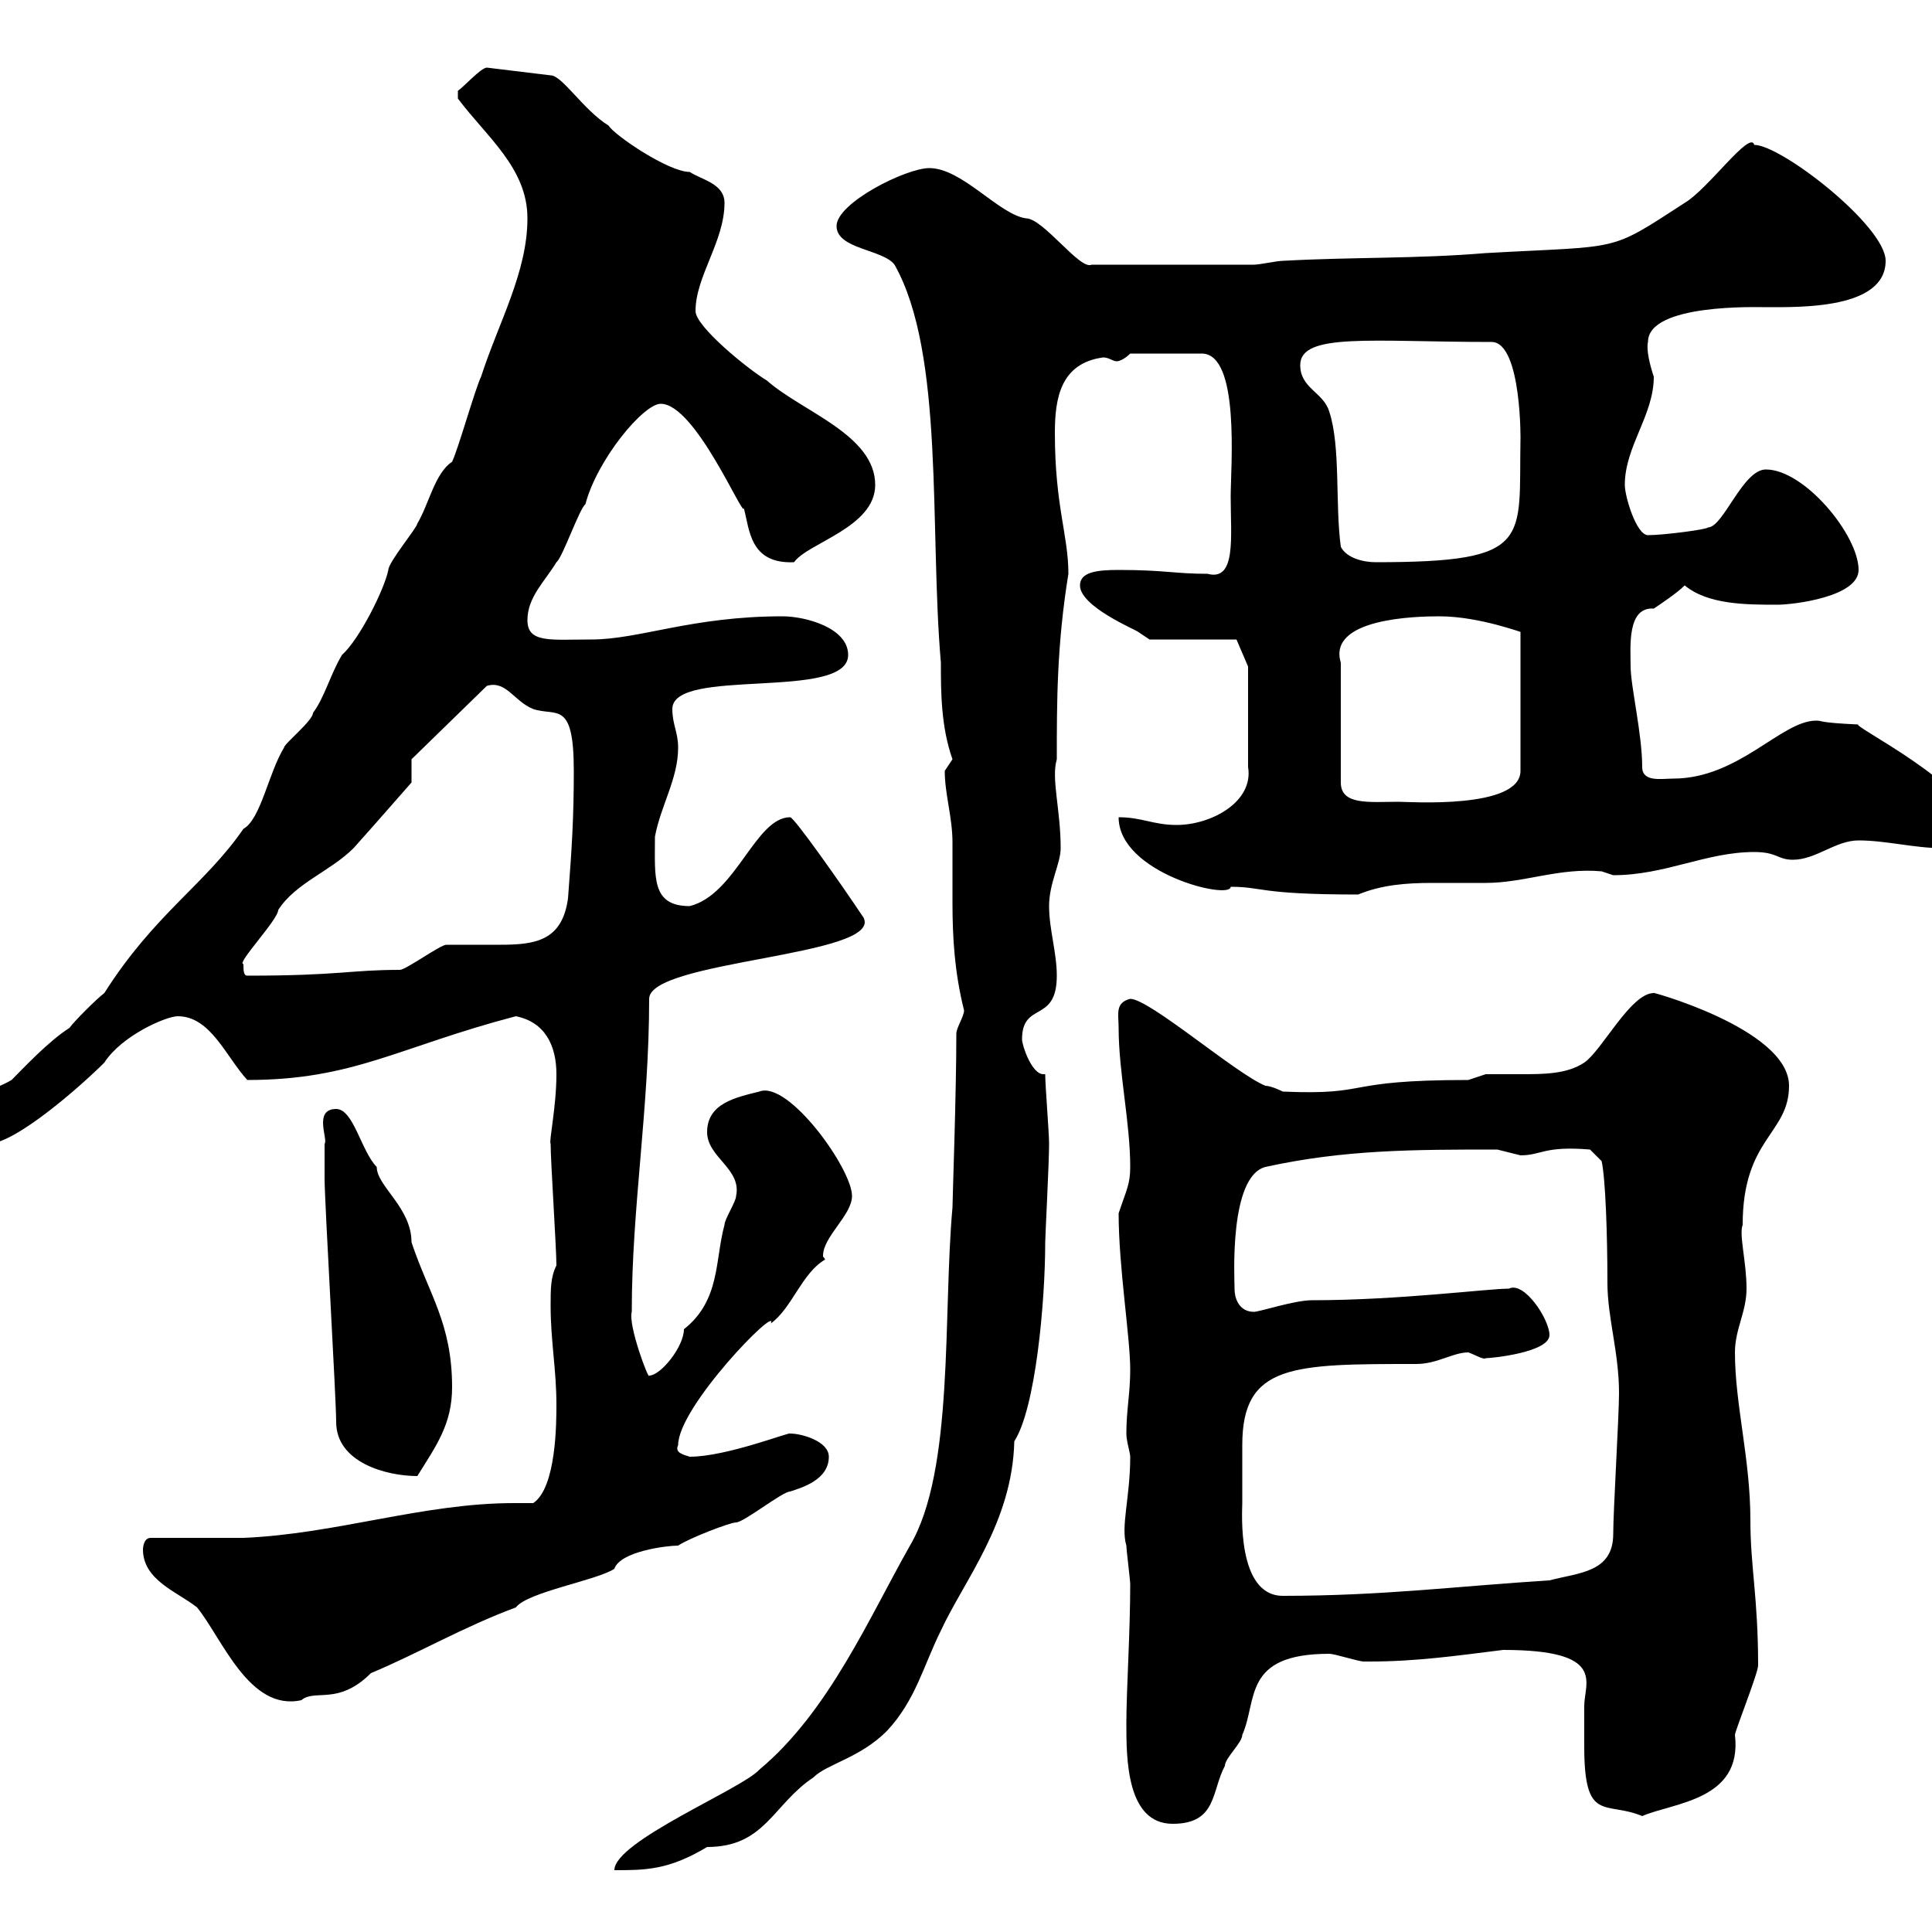 <svg xmlns="http://www.w3.org/2000/svg" xmlns:xlink="http://www.w3.org/1999/xlink" width="300" height="300"><path d="M148.50 160.50C148.50 169.80 147.90 186.30 147.90 187.50C146.40 204 148.20 228.30 141.30 240C135 251.10 128.70 265.80 117.90 274.80C115.20 277.80 95.40 285.90 95.40 290.40C100.20 290.40 103.80 290.40 109.80 286.80C118.80 286.80 120 280.20 126.30 276C128.40 273.90 133.50 273 137.70 268.80C142.20 264 143.40 258.60 146.10 253.20C149.70 245.40 157.20 236.40 157.50 223.80C160.80 218.70 162.30 202.20 162.30 192.90C162.30 192 162.90 180.60 162.90 177.60C162.90 175.80 162.30 168.60 162.30 166.80C162.30 166.80 162 166.80 162 166.80C160.20 166.80 158.70 162.30 158.70 161.40C158.70 155.40 164.10 159 164.10 151.50C164.10 147.90 162.90 144.30 162.90 140.70C162.90 137.10 164.70 134.10 164.70 131.70C164.70 125.70 163.20 120.90 164.10 117.90C164.10 108.90 164.10 100.20 165.90 89.10C165.90 83.10 163.80 78.60 163.80 67.20C163.80 61.80 164.70 56.40 171.30 55.50C172.20 55.50 172.80 56.10 173.40 56.10C174 56.10 174.90 55.50 175.50 54.90L186.60 54.90C192.60 54.90 191.10 72.60 191.10 77.10C191.10 83.40 192 90.30 187.50 89.10C182.40 89.10 180.90 88.50 173.70 88.50C170.40 88.50 167.70 88.80 167.70 90.90C167.70 94.20 176.40 97.80 176.70 98.10C176.70 98.10 178.50 99.30 178.50 99.30L192 99.30L193.80 103.50L193.80 119.10C194.70 124.50 188.10 128.10 182.70 128.10C179.10 128.10 177.30 126.90 173.70 126.90C173.70 135.60 191.10 139.80 191.10 137.70C196.20 137.70 195.30 138.90 210.90 138.90C214.50 137.40 218.40 137.10 222.30 137.10C225.30 137.10 228 137.10 230.70 137.10C236.70 137.10 242.10 134.70 248.70 135.30C248.70 135.30 250.50 135.90 250.50 135.90C258.60 135.90 264.90 132.30 272.40 132.30C276 132.30 276 133.50 278.40 133.50C282 133.50 285 130.50 288.60 130.50C292.80 130.50 297.30 131.70 301.50 131.70C303.60 131.70 306.60 131.10 306.60 128.70C306.60 122.10 287.10 112.50 288.60 112.50C282 112.20 283.20 111.90 282 111.90C276.60 111.90 270 120.90 259.80 120.90C258 120.90 255 121.50 255 119.10C255 114 253.20 106.50 253.20 103.50C253.20 100.50 252.60 94.20 256.80 94.50C257.70 93.90 260.40 92.10 261.60 90.90C265.20 93.90 271.20 93.90 276 93.90C278.40 93.90 288.60 92.70 288.60 88.50C288.60 83.10 280.20 72.90 274.20 72.90C270.60 72.90 267.60 81.90 265.20 81.90C265.20 82.20 258.30 83.10 255.90 83.10C254.10 83.10 252.30 77.10 252.30 75.30C252.30 69.30 256.80 64.50 256.80 58.50C256.20 56.70 255.60 54.30 255.90 53.10C255.90 47.10 273 47.70 274.20 47.70C279.60 47.70 292.80 48 292.80 40.50C292.80 35.10 276.60 22.50 272.40 22.50C271.80 20.10 265.20 29.40 261.60 31.50C249.60 39.30 252 38.10 230.70 39.30C219.90 40.20 210 39.90 199.20 40.50C198.30 40.50 195.60 41.10 194.70 41.10L169.50 41.10C167.70 42 162 33.90 159.30 33.90C155.10 33.30 149.40 26.10 144.30 26.10C140.70 26.10 129.90 31.50 129.90 35.10C129.90 38.70 137.10 38.70 138.90 41.10C146.70 54.90 144.30 82.20 146.10 102.90C146.10 107.40 146.10 112.80 147.90 117.90C147.90 117.90 146.70 119.70 146.70 119.70C146.70 123.30 147.90 126.90 147.90 130.80C147.90 134.10 147.90 137.10 147.90 140.10C147.90 145.50 148.20 150.90 149.70 156.90C149.70 157.80 148.50 159.60 148.50 160.50ZM174.90 267.60C174.90 273 174.90 283.20 182.10 283.20C189 283.20 188.10 278.10 190.20 274.20C190.20 273 192.90 270.60 192.90 269.40C195.30 264 192.90 256.80 206.40 256.80C207.30 256.80 210.90 258 211.80 258C212.70 258 212.70 258 212.70 258C219.90 258 226.20 257.10 233.40 256.20C249.60 256.20 246 261.30 246 264.90C246 267 246 268.80 246 271.20C246 283.20 249.30 279.60 255 282C259.80 279.90 270.60 279.60 269.40 269.40C269.40 268.80 273 259.80 273 258.60C273 248.10 271.80 243.30 271.80 236.10C271.80 226.50 269.40 218.10 269.40 210C269.40 206.40 271.20 203.70 271.20 200.10C271.20 195.90 270 191.70 270.60 190.20C270.60 176.70 277.80 176.10 277.80 168.60C277.80 159.60 255 153.60 256.80 154.20C253.20 154.20 248.70 163.20 246 165C243.30 166.80 239.70 166.80 236.10 166.80C234.30 166.80 232.50 166.80 230.70 166.80C230.70 166.80 228 167.70 228 167.70C207.90 167.70 213.30 170.10 199.20 169.50C199.20 169.50 197.40 168.60 196.50 168.60C192 166.80 178.50 155.10 175.50 155.10C173.10 155.70 173.70 157.50 173.70 159.60C173.70 166.50 175.50 174.30 175.50 181.20C175.50 183.90 174.90 184.80 173.70 188.40C173.70 196.80 175.50 207.60 175.50 212.70C175.50 216.30 174.90 219 174.90 222.60C174.90 223.80 175.50 225.60 175.50 226.20C175.50 232.50 174 237 174.90 240C174.90 240.60 175.50 245.40 175.50 246C175.50 253.50 174.90 262.50 174.90 267.60ZM22.20 240.60C22.20 245.40 27.60 247.20 30.60 249.60C34.50 254.40 38.70 265.80 46.80 264C48.90 262.20 52.50 264.90 57.60 259.80C64.80 256.80 72 252.60 80.10 249.60C81.90 247.20 92.70 245.40 95.40 243.60C96.30 240.90 103.50 240 105.30 240C107.10 238.80 113.40 236.40 114.30 236.40C115.50 236.40 121.50 231.60 122.70 231.60C124.50 231 128.70 229.80 128.70 226.20C128.70 223.80 124.50 222.60 122.70 222.60C122.70 222.30 112.80 226.20 107.10 226.20C106.20 225.90 104.70 225.60 105.30 224.40C105.30 218.40 120.90 202.50 119.70 205.50C123 203.10 124.50 197.70 128.10 195.60C128.10 195.30 127.80 195.30 127.80 195C127.80 192 132.30 188.70 132.30 185.70C132.30 181.50 122.40 167.70 117.90 169.50C114.30 170.40 109.80 171.30 109.80 175.80C109.80 179.70 115.20 181.50 114.30 185.70C114.30 186.60 112.50 189.30 112.50 190.20C111 195.60 111.90 201.90 106.20 206.40C106.20 209.10 102.60 213.60 100.80 213.60C100.80 214.50 97.50 205.80 98.10 203.70C98.10 187.50 100.80 172.20 100.80 155.10C100.80 149.10 137.10 148.50 134.10 142.50C130.50 137.10 123.30 126.90 122.70 126.90C117.30 126.90 114.30 138.90 107.10 140.70C101.10 140.70 101.70 136.20 101.70 129.90C102.60 125.10 105.30 120.90 105.30 116.10C105.30 113.70 104.40 112.50 104.40 110.10C104.40 103.50 131.70 108.90 131.70 101.70C131.70 97.50 125.10 95.70 121.50 95.70C107.40 95.70 99.30 99.30 91.80 99.30C85.50 99.30 81.90 99.90 81.90 96.30C81.90 92.70 84.60 90.30 86.40 87.30C87.30 86.70 90 78.90 90.90 78.30C92.70 71.40 99.90 62.70 102.60 62.70C108 62.70 115.50 80.70 115.50 78.90C116.40 82.20 116.40 87.60 123.30 87.30C125.40 84.30 135.90 81.90 135.90 75.30C135.90 67.50 124.50 63.90 119.10 59.10C116.10 57.30 108 50.70 108 48.30C108 42.90 112.50 37.50 112.50 31.50C112.50 28.50 108.90 27.90 107.10 26.70C103.80 26.70 95.40 21 94.50 19.50C90.60 17.10 87.30 11.70 85.50 11.70L75.60 10.50C74.70 10.50 72 13.50 71.10 14.10C71.10 15.30 71.10 15.30 71.10 15.30C75.60 21.30 81.90 26.10 81.90 33.90C81.90 42.30 77.40 50.10 74.70 58.50C73.80 60.30 71.10 69.90 70.20 71.70C67.50 73.50 66.60 78.30 64.80 81.30C64.80 81.90 60.30 87.30 60.30 88.50C59.70 91.50 55.80 99.30 53.10 101.70C51.30 104.70 50.40 108.30 48.60 110.70C48.60 111.90 44.10 115.50 44.10 116.10C41.70 120 40.50 127.20 37.80 128.70C31.80 137.40 24 141.90 16.20 154.20C15 155.10 11.40 158.70 10.80 159.60C7.50 161.70 3.60 165.90 1.80 167.70C-1.20 169.50-6.60 170.40-6.60 174.90C-6.60 177.60-4.80 177.60-1.80 177.60C2.40 177.60 12.60 168.60 16.20 165C18.90 160.80 25.80 157.80 27.60 157.80C32.70 157.80 35.10 164.10 38.40 167.70C54.90 167.70 61.80 162.60 80.10 157.80C84.60 158.70 86.40 162.30 86.40 166.80C86.40 171.90 85.20 177.30 85.50 177.60C85.50 180.30 86.40 193.80 86.40 196.50C85.50 198.30 85.50 200.10 85.50 202.80C85.50 208.20 86.40 212.70 86.40 218.10C86.40 220.80 86.40 231 82.80 233.40C81.60 233.40 81 233.40 79.80 233.40C65.70 233.40 52.20 238.20 37.80 238.80C36 238.80 25.20 238.80 23.40 238.80C22.20 238.80 22.20 240.60 22.20 240.60ZM192.90 228C192.90 227.10 192.90 225.90 192.90 224.40C192.90 211.80 200.70 211.80 219.90 211.80C223.20 211.80 225.60 210 228 210C228.90 210.30 230.40 211.20 230.70 210.90C231.60 210.90 240.60 210 240.60 207.30C240.60 204.90 236.70 198.90 234.30 200.10C231 200.10 217.20 201.90 203.70 201.90C201 201.90 195.60 203.70 194.70 203.70C192.60 203.70 191.70 201.90 191.70 200.10C191.70 198.60 190.80 182.70 196.50 181.20C208.80 178.50 219.60 178.50 232.50 178.50C232.50 178.50 236.10 179.40 236.10 179.40C239.40 179.40 239.70 177.90 246.90 178.50L248.70 180.30C249.30 183 249.60 191.70 249.60 199.20C249.60 204.60 251.40 210 251.40 216.30C251.40 219.90 250.50 234.60 250.50 238.20C250.50 244.20 245.10 244.20 240.60 245.40C226.20 246.30 214.80 247.80 199.20 247.80C192 247.80 192.90 234.60 192.90 233.40C192.90 233.40 192.90 229.80 192.90 228ZM50.40 177.60C50.40 179.40 50.40 183 50.40 183C50.40 186.60 52.20 217.20 52.20 220.80C52.20 227.10 60 229.20 64.80 229.20C67.80 224.40 70.20 221.10 70.20 215.40C70.20 205.50 66.60 201 63.90 192.90C63.90 187.50 58.50 184.20 58.50 181.20C56.10 178.80 54.90 172.20 52.20 172.20C48.60 172.20 51 177 50.40 177.60ZM37.80 149.70C36.60 149.70 43.20 142.80 43.20 141.30C45.90 137.10 51.30 135.30 54.90 131.70C57.60 128.70 63.90 121.50 63.90 121.50L63.90 117.90L75.60 106.50C78.60 105.60 79.80 108.90 82.80 110.10C86.40 111.30 89.10 108.60 89.10 119.70C89.10 126.90 88.80 131.70 88.20 139.50C87.30 146.10 83.10 146.70 77.70 146.70C75.60 146.70 73.20 146.70 71.40 146.70C70.80 146.70 70.20 146.70 69.30 146.70C68.40 146.70 63 150.60 62.10 150.60C54.30 150.60 52.80 151.50 38.40 151.50C37.80 151.50 37.80 150.60 37.80 149.70ZM223.50 95.70C229.80 95.70 236.70 98.40 236.10 98.10L236.10 119.70C236.10 125.70 218.70 124.50 217.20 124.50C212.70 124.50 208.20 125.10 208.20 121.50L208.20 102.90C206.10 96 219.90 95.70 223.50 95.70ZM208.20 84.90C207.30 78.30 208.20 69.30 206.40 63.90C205.50 60.90 201.90 60.30 201.90 56.70C201.90 51.60 213 53.10 231.60 53.10C236.40 53.10 236.10 69.30 236.10 68.10C235.80 84 238.20 87.30 213.60 87.30C211.80 87.30 209.10 86.70 208.20 84.90Z"/></svg>